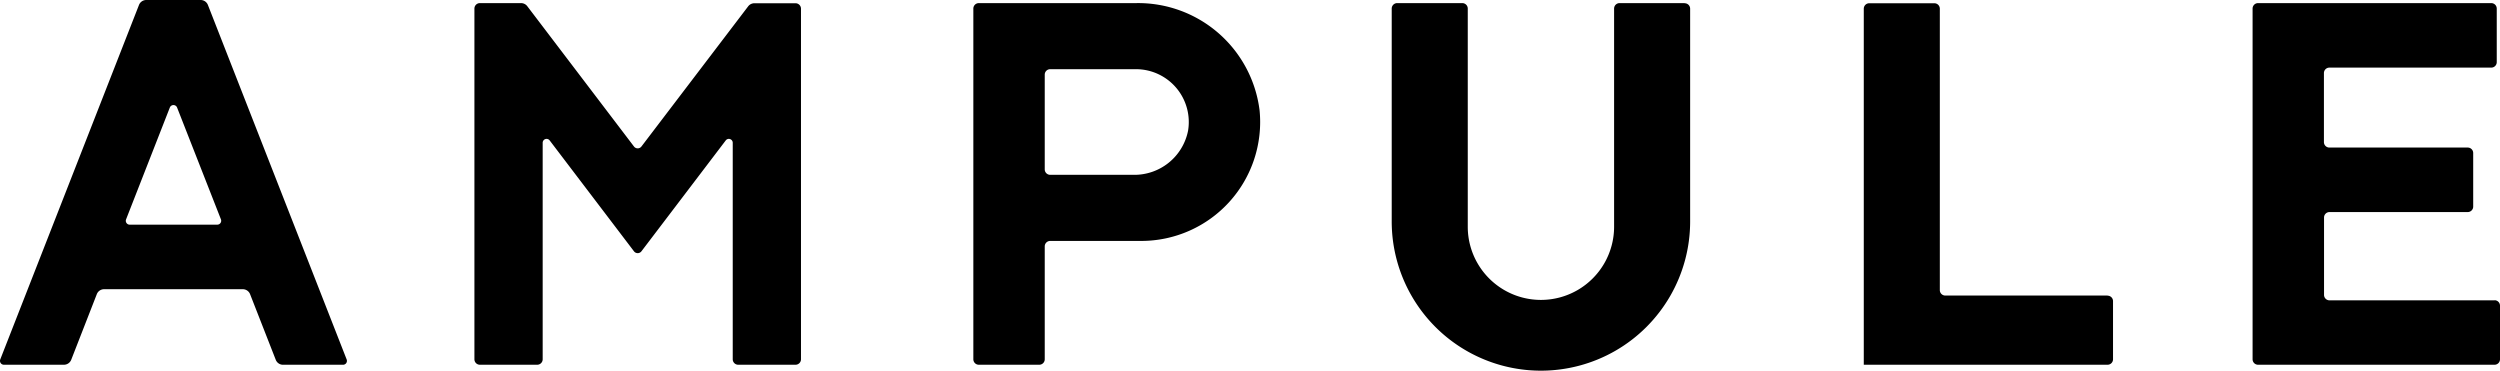 <svg xmlns="http://www.w3.org/2000/svg" width="86" height="12.751" viewBox="0 0 86 12.751">
  <g id="AMPULE" transform="translate(0)">
    <g id="グループ_970" data-name="グループ 970" transform="translate(0)">
      <path id="パス_3090" data-name="パス 3090" d="M72.5,10.167H66.918a.188.188,0,0,1-.188-.188V.3a.188.188,0,0,0-.188-.188H64.3A.188.188,0,0,0,64.114.3V12.547H72.5a.188.188,0,0,0,.188-.188v-2a.188.188,0,0,0-.188-.188m13.315.161h-5.68a.188.188,0,0,1-.188-.188V7.483a.188.188,0,0,1,.188-.188h4.755a.188.188,0,0,0,.188-.188V5.264a.188.188,0,0,0-.188-.188H80.131a.188.188,0,0,1-.188-.188V2.514a.188.188,0,0,1,.188-.188H85.7a.188.188,0,0,0,.188-.188V.3A.188.188,0,0,0,85.7.107H77.676A.188.188,0,0,0,77.489.3V12.359a.188.188,0,0,0,.188.188h8.135A.188.188,0,0,0,86,12.359V10.516a.188.188,0,0,0-.188-.188M39.083.107H33.67A.188.188,0,0,0,33.483.3V12.359a.188.188,0,0,0,.188.188h2.08a.188.188,0,0,0,.188-.188V8.476a.188.188,0,0,1,.188-.188h3.132A4.091,4.091,0,0,0,43.33,3.8,4.209,4.209,0,0,0,39.083.107M40.869,4.5A1.884,1.884,0,0,1,38.98,6.014H36.127a.188.188,0,0,1-.188-.188V2.568a.188.188,0,0,1,.188-.188h2.951A1.818,1.818,0,0,1,40.869,4.5M57.953.107h-2.24A.188.188,0,0,0,55.525.3V7.8a2.517,2.517,0,1,1-5.034,0h0V.3A.188.188,0,0,0,50.3.107h-2.24A.188.188,0,0,0,47.875.3V7.618h0a5.133,5.133,0,0,0,10.266,0V.3a.188.188,0,0,0-.188-.188m-30.586,0H25.95a.268.268,0,0,0-.213.106L22.065,5.04a.161.161,0,0,1-.256,0L18.138.213a.269.269,0,0,0-.214-.106H16.507A.188.188,0,0,0,16.32.3V12.359a.188.188,0,0,0,.188.188H18.48a.188.188,0,0,0,.188-.188V4.912a.134.134,0,0,1,.241-.081l2.9,3.814a.161.161,0,0,0,.256,0l2.9-3.814a.134.134,0,0,1,.241.081v7.447a.188.188,0,0,0,.188.188h1.972a.188.188,0,0,0,.188-.188V.3a.188.188,0,0,0-.188-.188M7.152.171A.268.268,0,0,0,6.9,0H5.031a.269.269,0,0,0-.25.171L.009,12.364a.134.134,0,0,0,.125.183H2.2a.269.269,0,0,0,.25-.171L3.33,10.12a.268.268,0,0,1,.25-.171H8.353a.268.268,0,0,1,.25.171l.883,2.257a.268.268,0,0,0,.25.171H11.8a.134.134,0,0,0,.125-.183Zm.319,7.558H4.462a.134.134,0,0,1-.125-.183L5.842,3.7a.134.134,0,0,1,.25,0L7.6,7.545a.134.134,0,0,1-.125.183" transform="translate(0)"/>
    </g>
  </g>
</svg>
